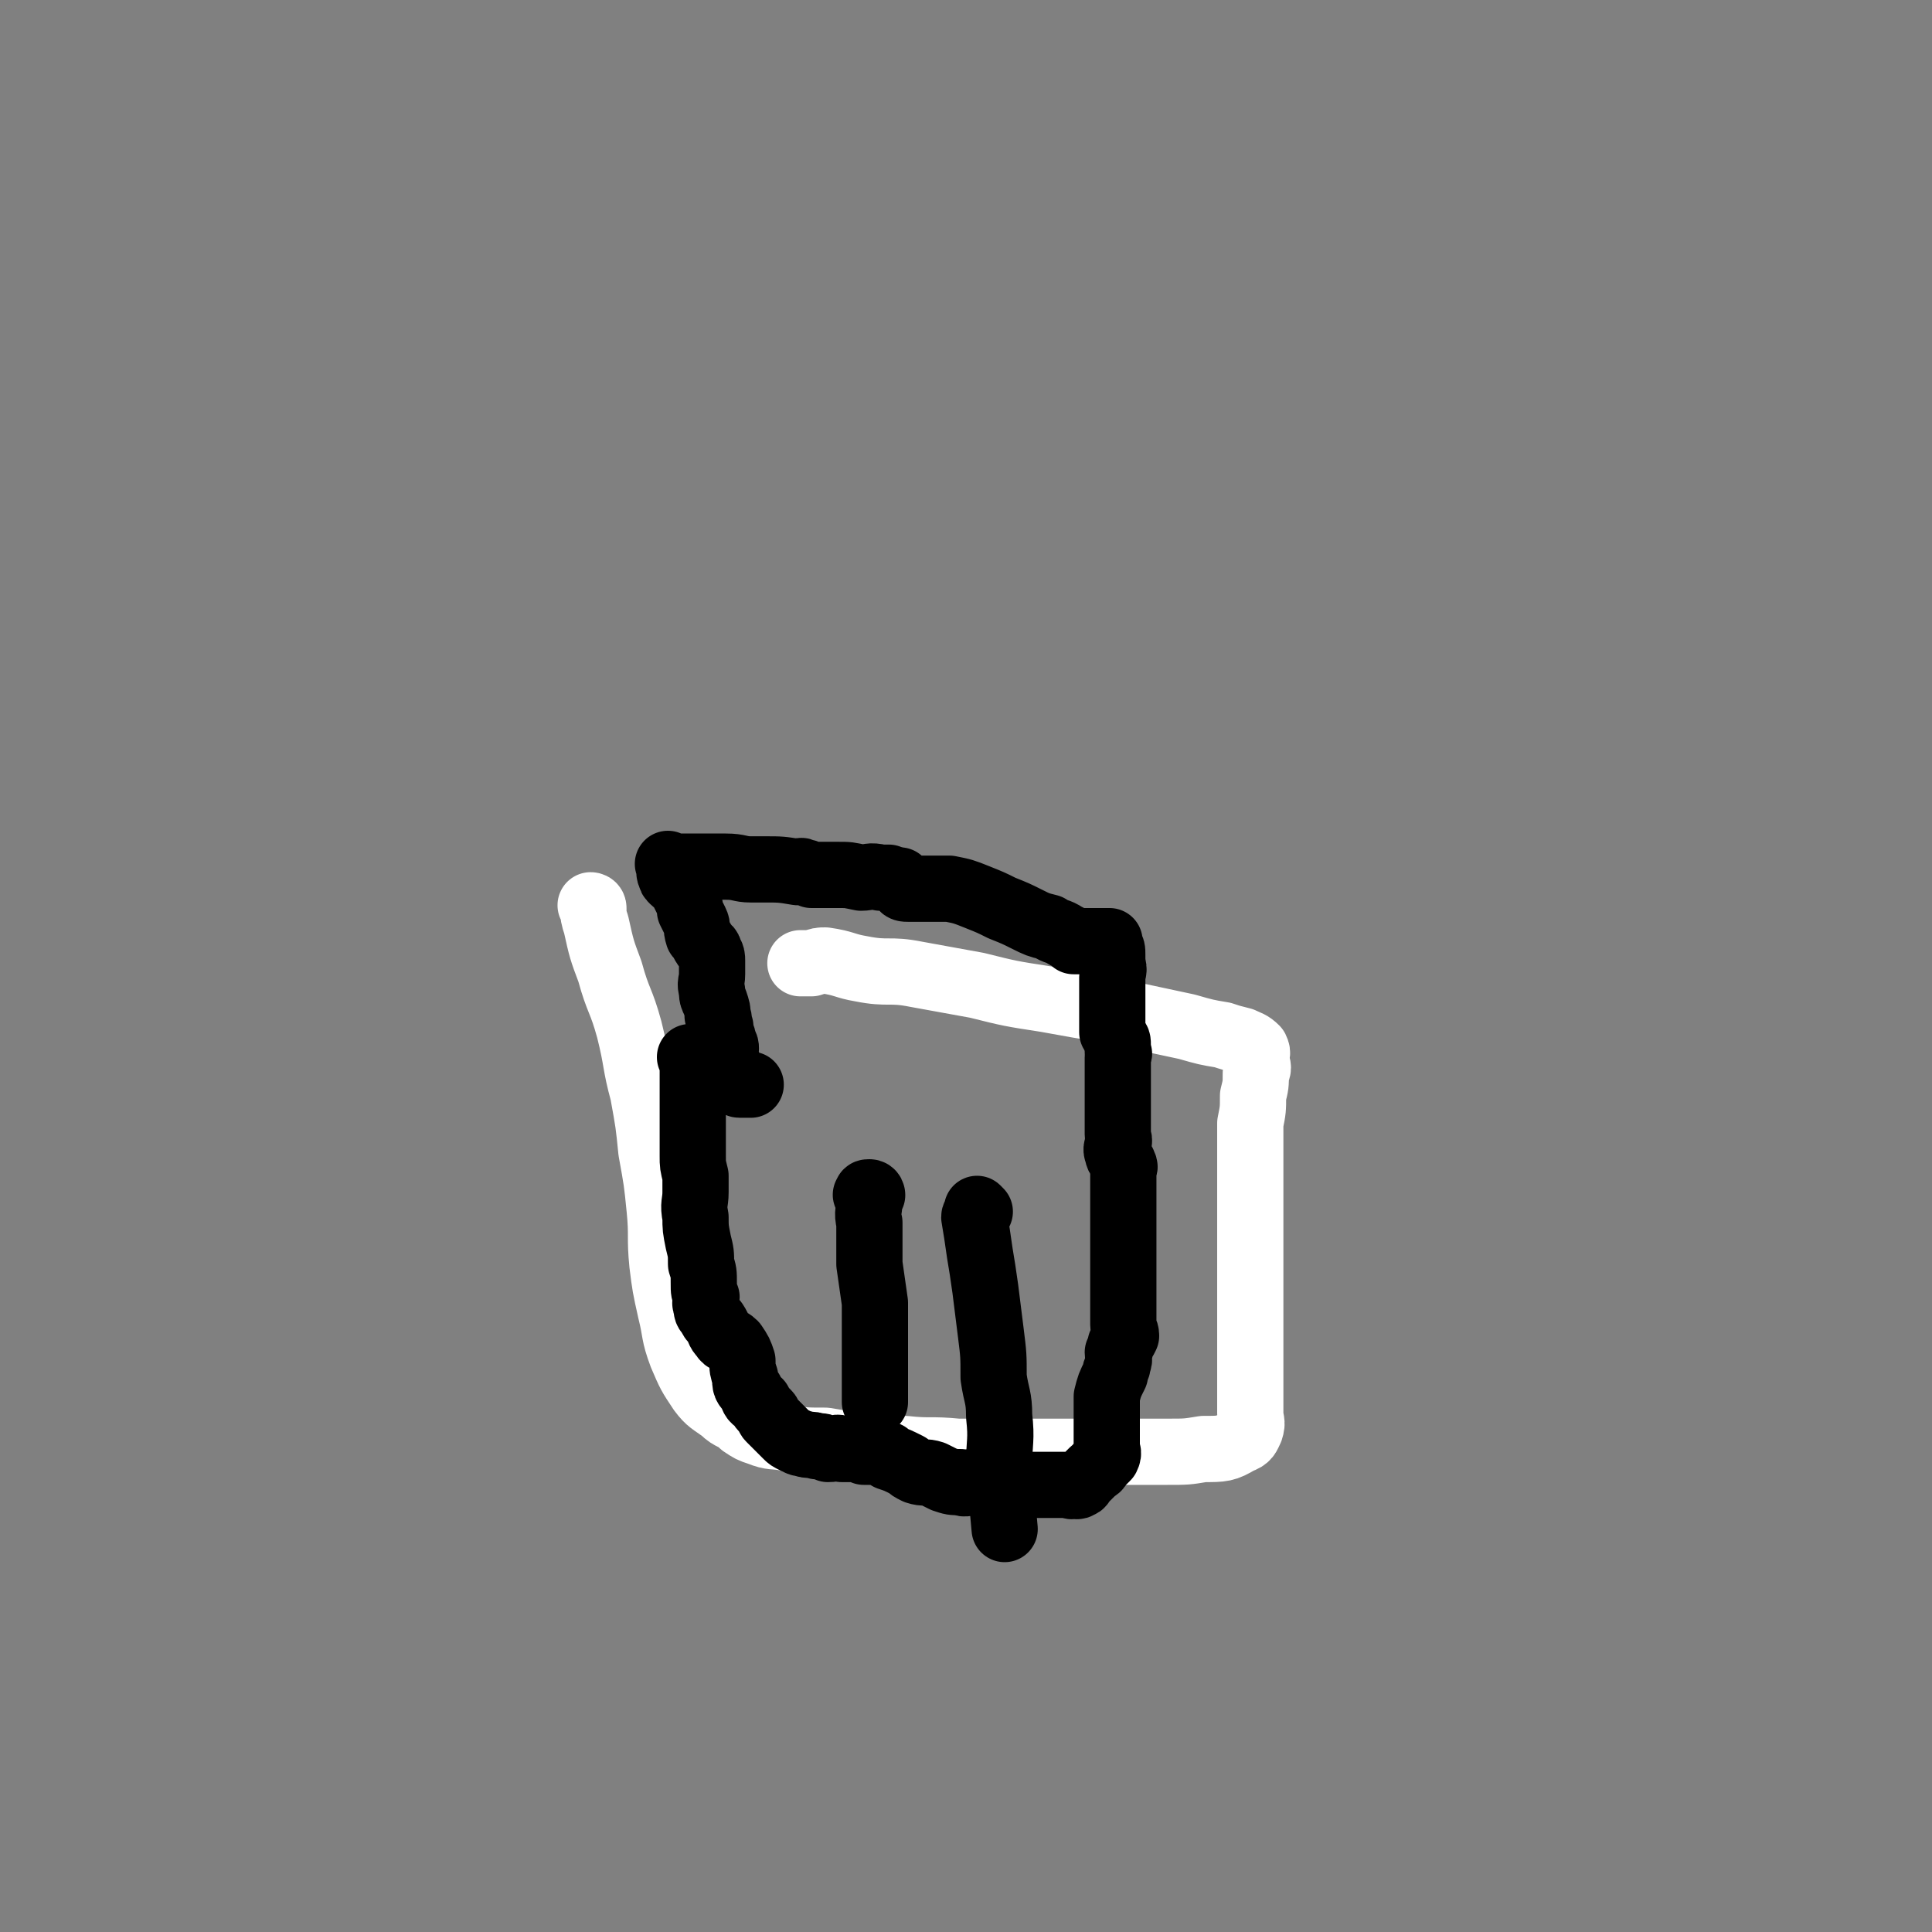<svg viewBox='0 0 700 700' version='1.1' xmlns='http://www.w3.org/2000/svg' xmlns:xlink='http://www.w3.org/1999/xlink'><rect x="0" y="0" width="700" height="700" fill="#808080" stroke="none"/><g fill='none' stroke='#FFFFFF' stroke-width='24' stroke-linecap='round' stroke-linejoin='round'><path d='M215,329c0,0 -1,-1 -1,-1 0,0 1,0 1,1 0,0 0,0 0,0 0,3 0,3 1,6 2,9 2,9 5,17 3,11 4,10 7,21 3,12 2,12 5,23 2,11 2,11 3,21 2,11 2,11 3,21 1,10 0,10 1,20 1,8 1,8 3,17 2,8 1,8 4,16 3,7 3,7 7,13 3,4 4,4 8,7 3,3 4,2 7,5 3,2 3,2 6,3 5,2 5,1 10,2 7,1 7,1 14,1 6,1 6,1 13,2 8,1 8,1 16,1 9,1 9,0 19,1 10,0 10,0 21,0 28,0 28,0 55,0 7,0 7,0 13,-1 7,0 8,0 13,-3 3,-1 3,-2 4,-4 1,-3 0,-3 0,-6 0,-3 0,-3 0,-7 0,-4 0,-4 0,-7 0,-4 0,-4 0,-8 0,-6 0,-6 0,-12 0,-24 0,-24 0,-48 0,-7 0,-7 0,-14 0,-5 0,-5 0,-9 1,-5 1,-5 1,-10 1,-4 1,-4 1,-8 1,-2 1,-2 0,-5 0,-2 1,-2 0,-4 -2,-2 -3,-2 -5,-3 -4,-1 -4,-1 -7,-2 -6,-1 -6,-1 -13,-3 -14,-3 -14,-3 -28,-6 -12,-2 -12,-2 -23,-4 -13,-2 -13,-2 -25,-5 -11,-2 -11,-2 -22,-4 -10,-2 -10,0 -20,-2 -6,-1 -6,-2 -13,-3 -2,0 -2,0 -5,1 -1,0 -1,0 -3,0 0,0 0,0 -1,0 '/></g>
<g fill='none' stroke='#000000' stroke-width='24' stroke-linecap='round' stroke-linejoin='round'><path d='M251,384c0,0 -1,-1 -1,-1 0,0 0,0 1,1 0,0 0,0 0,0 0,0 -1,-1 -1,-1 0,0 0,0 1,1 0,0 0,0 0,0 0,1 0,1 0,2 0,2 0,2 0,3 0,3 0,3 0,6 0,3 0,3 0,5 0,5 0,5 0,10 0,5 0,5 0,9 0,3 0,3 1,7 0,3 0,3 0,6 0,4 -1,4 0,9 0,4 0,4 1,9 1,4 1,4 1,8 1,3 1,3 1,7 0,3 0,3 1,5 0,2 -1,2 0,3 0,2 0,2 1,3 1,2 1,2 2,3 2,3 1,3 3,5 1,2 2,1 4,3 2,3 2,3 3,6 0,3 0,3 1,6 0,3 0,3 2,5 1,3 1,3 3,4 1,2 1,2 3,4 1,1 0,1 1,2 1,1 1,1 2,2 0,0 0,0 1,1 1,1 1,1 2,2 0,0 0,0 1,1 1,1 1,1 3,2 1,0 1,1 3,1 2,1 3,0 5,1 2,0 2,0 4,1 3,0 3,-1 5,0 2,0 2,0 4,0 2,0 2,0 4,1 4,0 4,0 8,1 1,0 0,0 1,1 3,1 3,1 7,3 1,1 1,1 3,2 3,1 3,0 6,1 2,1 2,1 4,2 3,1 3,1 6,1 2,1 2,0 4,0 2,1 2,0 4,0 2,0 2,0 3,0 2,1 2,1 4,1 2,1 2,0 4,0 1,0 1,0 2,0 2,0 2,0 4,0 2,0 2,0 4,0 2,0 2,0 4,0 2,0 2,0 4,0 1,0 1,0 2,0 1,0 1,1 2,0 1,0 1,1 2,0 1,0 1,-1 1,-1 1,-1 1,-1 2,-2 1,-1 1,-1 2,-2 1,-1 2,-1 2,-2 1,-1 1,-1 1,-1 1,-1 1,-1 1,-1 1,-1 1,-1 1,-1 1,-2 0,-2 0,-4 0,-1 0,-1 0,-2 0,-1 0,-1 0,-3 0,-1 0,-1 0,-2 0,-2 0,-2 0,-4 0,-3 0,-3 0,-7 1,-4 1,-4 3,-8 0,-2 1,-2 1,-4 1,-2 0,-2 0,-4 1,-1 1,-1 1,-3 1,-1 1,-1 2,-3 0,-2 -1,-2 -1,-4 0,-3 0,-3 0,-6 0,-3 0,-3 0,-5 0,-2 0,-2 0,-4 0,-1 0,-1 0,-2 0,-1 0,-1 0,-3 0,0 0,0 0,-1 0,-1 0,-1 0,-3 0,-1 0,-1 0,-2 0,-9 0,-9 0,-17 0,-3 0,-3 0,-6 0,-2 0,-2 0,-4 0,-1 0,-1 0,-3 0,-1 1,-1 0,-2 0,-2 -2,-2 -2,-4 -1,-2 0,-2 0,-4 1,-1 0,-1 0,-3 0,-1 0,-1 0,-2 0,-1 0,-1 0,-2 0,-1 0,-1 0,-2 0,-3 0,-3 0,-5 0,-3 0,-3 0,-6 0,-2 0,-2 0,-5 0,-1 0,-1 0,-3 0,-2 0,-2 0,-3 0,-1 1,-1 0,-2 0,-1 0,-1 0,-2 0,-2 0,-2 -1,-3 0,-1 0,-1 -1,-2 0,-1 0,-1 0,-1 0,-1 0,-1 0,-2 0,-1 0,-1 0,-1 0,-2 0,-2 0,-3 0,-2 0,-2 0,-3 0,-2 0,-2 0,-3 0,-2 0,-2 0,-3 0,-2 0,-2 0,-4 0,-2 1,-2 0,-5 0,-2 0,-1 0,-3 0,-2 0,-2 -1,-4 0,0 0,0 0,0 0,0 0,0 0,0 0,-1 0,-1 0,-1 -1,0 -2,0 -3,0 0,0 1,0 0,0 -1,0 -1,0 -3,0 -1,0 -1,0 -2,0 -1,0 -1,0 -3,0 -1,0 -1,0 -2,0 -1,-1 -1,-1 -3,-2 -3,-2 -3,-1 -6,-3 -4,-1 -4,-1 -8,-3 -4,-2 -4,-2 -9,-4 -4,-2 -4,-2 -9,-4 -5,-2 -5,-2 -10,-3 -3,0 -3,0 -6,0 -1,0 -1,0 -3,0 -1,0 -1,0 -2,0 -2,0 -2,0 -4,0 -1,0 -2,0 -2,-1 -1,-1 0,-1 -1,-2 0,0 -1,0 -1,0 -2,-1 -2,0 -3,-1 -2,0 -2,0 -3,0 -4,-1 -4,0 -7,0 -5,-1 -4,-1 -9,-1 -3,0 -3,0 -6,0 -1,0 -1,0 -3,0 -2,-1 -2,-1 -3,-1 -1,-1 -1,0 -2,0 -6,-1 -6,-1 -12,-1 -3,0 -3,0 -5,0 -4,0 -4,-1 -9,-1 -3,0 -3,0 -5,0 -3,0 -3,0 -6,0 -2,0 -2,0 -4,0 -2,0 -2,0 -3,0 -1,0 -1,0 -1,0 -1,0 -1,0 -1,0 0,0 0,0 0,0 0,0 -1,-1 -1,-1 0,0 1,1 1,2 0,1 -1,1 0,2 0,1 0,1 1,2 1,1 2,1 3,3 1,2 1,2 2,4 1,2 1,2 1,4 1,2 1,2 2,4 1,2 0,2 1,5 1,1 1,1 2,3 1,2 2,1 2,3 1,1 1,2 1,3 0,1 0,1 0,2 0,2 0,2 0,3 0,3 -1,3 0,6 0,2 0,2 1,4 1,3 1,3 1,5 1,2 0,2 1,4 0,3 1,3 1,5 1,2 1,2 1,3 0,2 -1,2 0,3 0,2 0,2 1,3 0,1 0,1 0,2 1,1 0,1 1,2 1,1 1,0 2,1 1,1 0,2 1,2 0,0 1,0 1,0 1,0 2,0 2,0 0,0 0,0 0,0 0,0 0,0 0,0 0,0 0,0 1,0 0,0 0,0 0,0 '/><path d='M316,433c0,0 -1,-1 -1,-1 0,0 0,0 1,1 0,0 0,0 0,0 0,0 0,-1 -1,-1 -1,0 -1,0 -1,1 -1,0 1,-1 1,0 0,1 0,1 0,2 0,4 -1,4 0,8 0,8 0,8 0,15 1,7 1,7 2,14 0,9 0,9 0,18 0,9 0,9 0,18 '/><path d='M355,439c0,0 -1,-1 -1,-1 0,0 0,0 0,1 0,1 -1,1 -1,2 1,6 1,6 2,13 1,6 1,6 2,13 1,8 1,8 2,16 1,8 1,8 1,16 1,7 2,7 2,14 1,9 0,9 0,18 1,12 1,12 2,23 '/></g>
</svg>